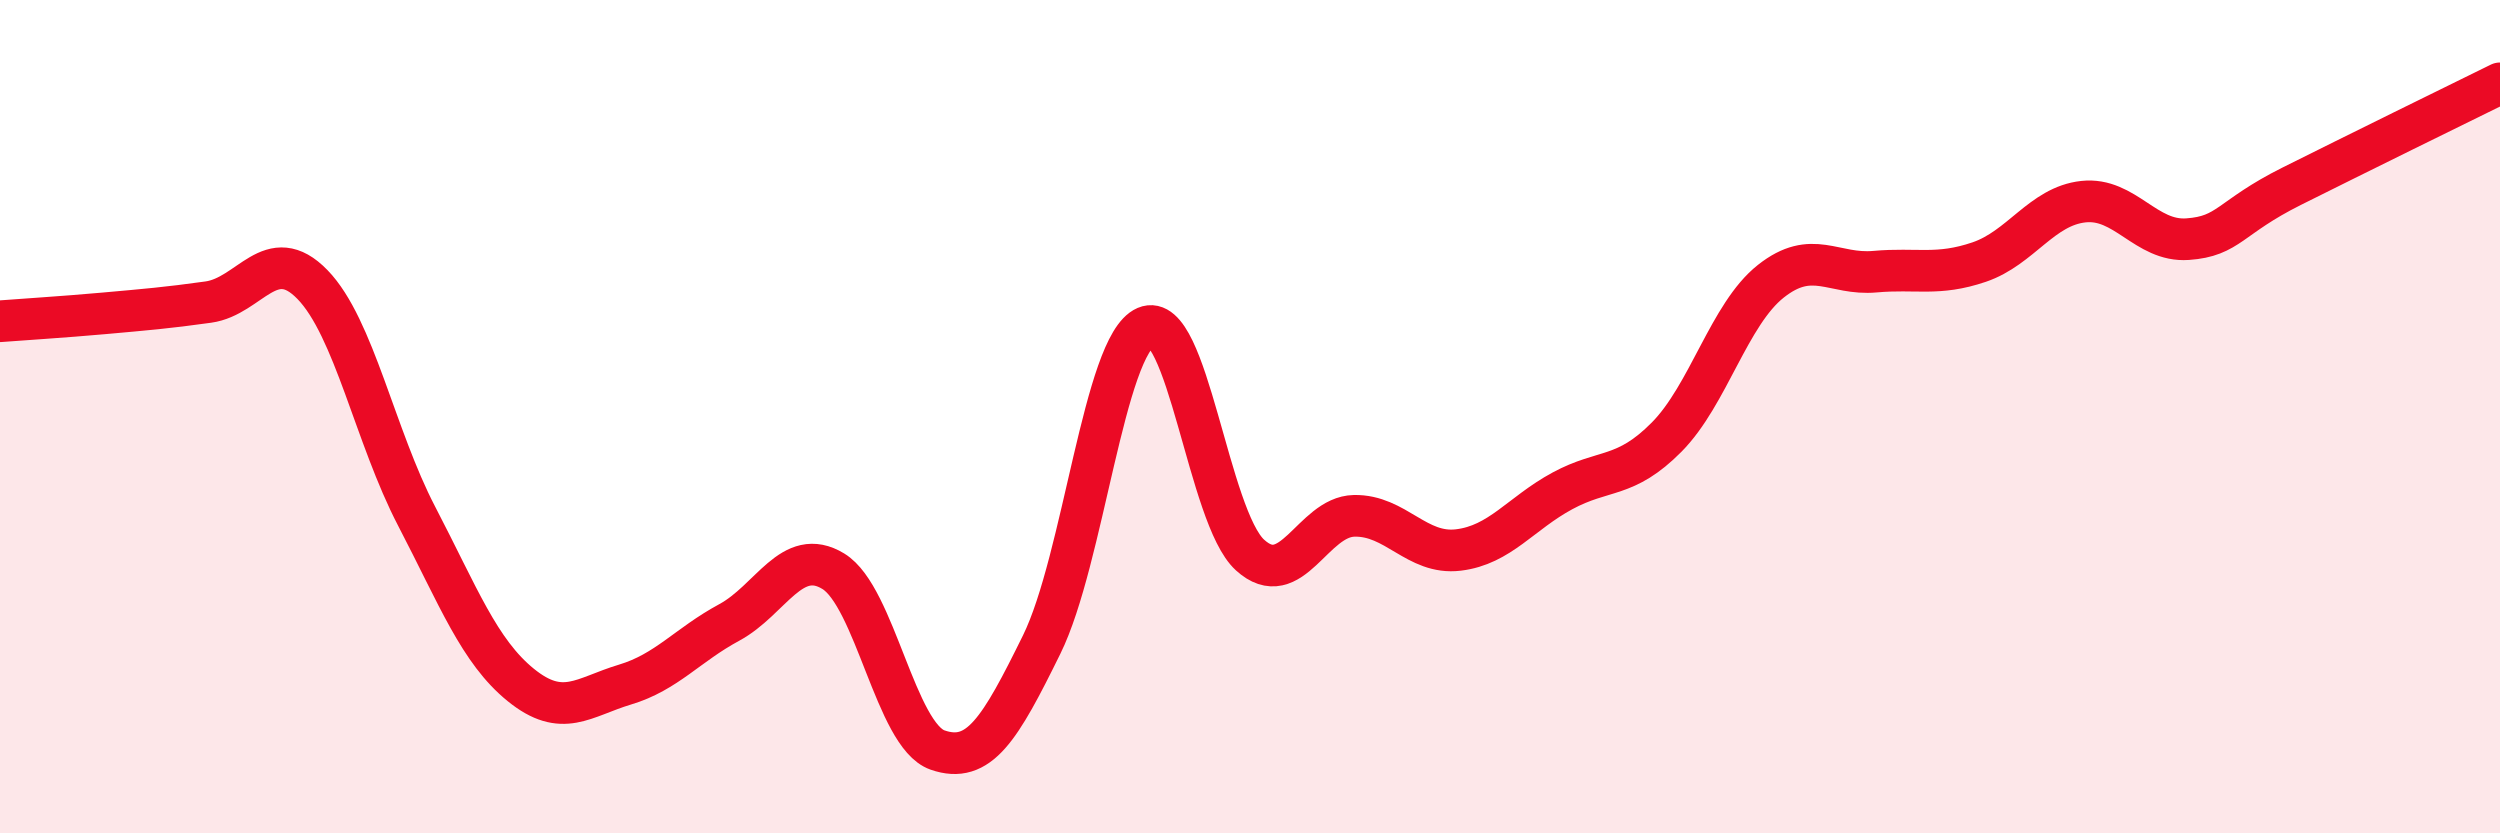 
    <svg width="60" height="20" viewBox="0 0 60 20" xmlns="http://www.w3.org/2000/svg">
      <path
        d="M 0,7.71 C 0.5,7.67 1.5,7.61 2.5,7.52 C 3.5,7.43 4,7.39 5,7.25 C 6,7.11 6.5,5.8 7.5,6.83 C 8.5,7.86 9,10.47 10,12.39 C 11,14.31 11.5,15.63 12.5,16.44 C 13.5,17.25 14,16.73 15,16.43 C 16,16.13 16.5,15.48 17.5,14.94 C 18.5,14.4 19,13.1 20,13.71 C 21,14.32 21.5,17.65 22.5,18 C 23.5,18.35 24,17.5 25,15.47 C 26,13.44 26.5,8.28 27.5,7.85 C 28.5,7.42 29,12.41 30,13.32 C 31,14.23 31.5,12.4 32.5,12.38 C 33.5,12.36 34,13.32 35,13.2 C 36,13.08 36.5,12.32 37.5,11.78 C 38.5,11.24 39,11.5 40,10.49 C 41,9.48 41.5,7.54 42.5,6.75 C 43.5,5.96 44,6.61 45,6.52 C 46,6.43 46.5,6.63 47.5,6.29 C 48.5,5.95 49,4.95 50,4.84 C 51,4.73 51.5,5.81 52.5,5.74 C 53.5,5.67 53.5,5.22 55,4.47 C 56.5,3.72 59,2.49 60,2L60 20L0 20Z"
        fill="#EB0A25"
        opacity="0.1"
        stroke-linecap="round"
        stroke-linejoin="round"
      />
      <path
        d="M 0,7.71 C 0.5,7.67 1.5,7.61 2.5,7.52 C 3.5,7.43 4,7.39 5,7.25 C 6,7.11 6.5,5.8 7.5,6.83 C 8.5,7.86 9,10.47 10,12.39 C 11,14.31 11.5,15.63 12.5,16.44 C 13.5,17.25 14,16.73 15,16.43 C 16,16.13 16.5,15.48 17.5,14.94 C 18.5,14.4 19,13.1 20,13.71 C 21,14.32 21.5,17.65 22.5,18 C 23.5,18.35 24,17.5 25,15.47 C 26,13.44 26.5,8.28 27.5,7.85 C 28.5,7.42 29,12.41 30,13.32 C 31,14.23 31.5,12.4 32.5,12.38 C 33.5,12.36 34,13.32 35,13.2 C 36,13.08 36.5,12.32 37.5,11.78 C 38.5,11.24 39,11.5 40,10.49 C 41,9.48 41.5,7.54 42.5,6.75 C 43.5,5.96 44,6.61 45,6.52 C 46,6.43 46.5,6.63 47.5,6.29 C 48.5,5.95 49,4.95 50,4.84 C 51,4.73 51.5,5.81 52.5,5.74 C 53.5,5.67 53.5,5.22 55,4.47 C 56.5,3.72 59,2.49 60,2"
        stroke="#EB0A25"
        stroke-width="1"
        fill="none"
        stroke-linecap="round"
        stroke-linejoin="round"
      />
    </svg>
  